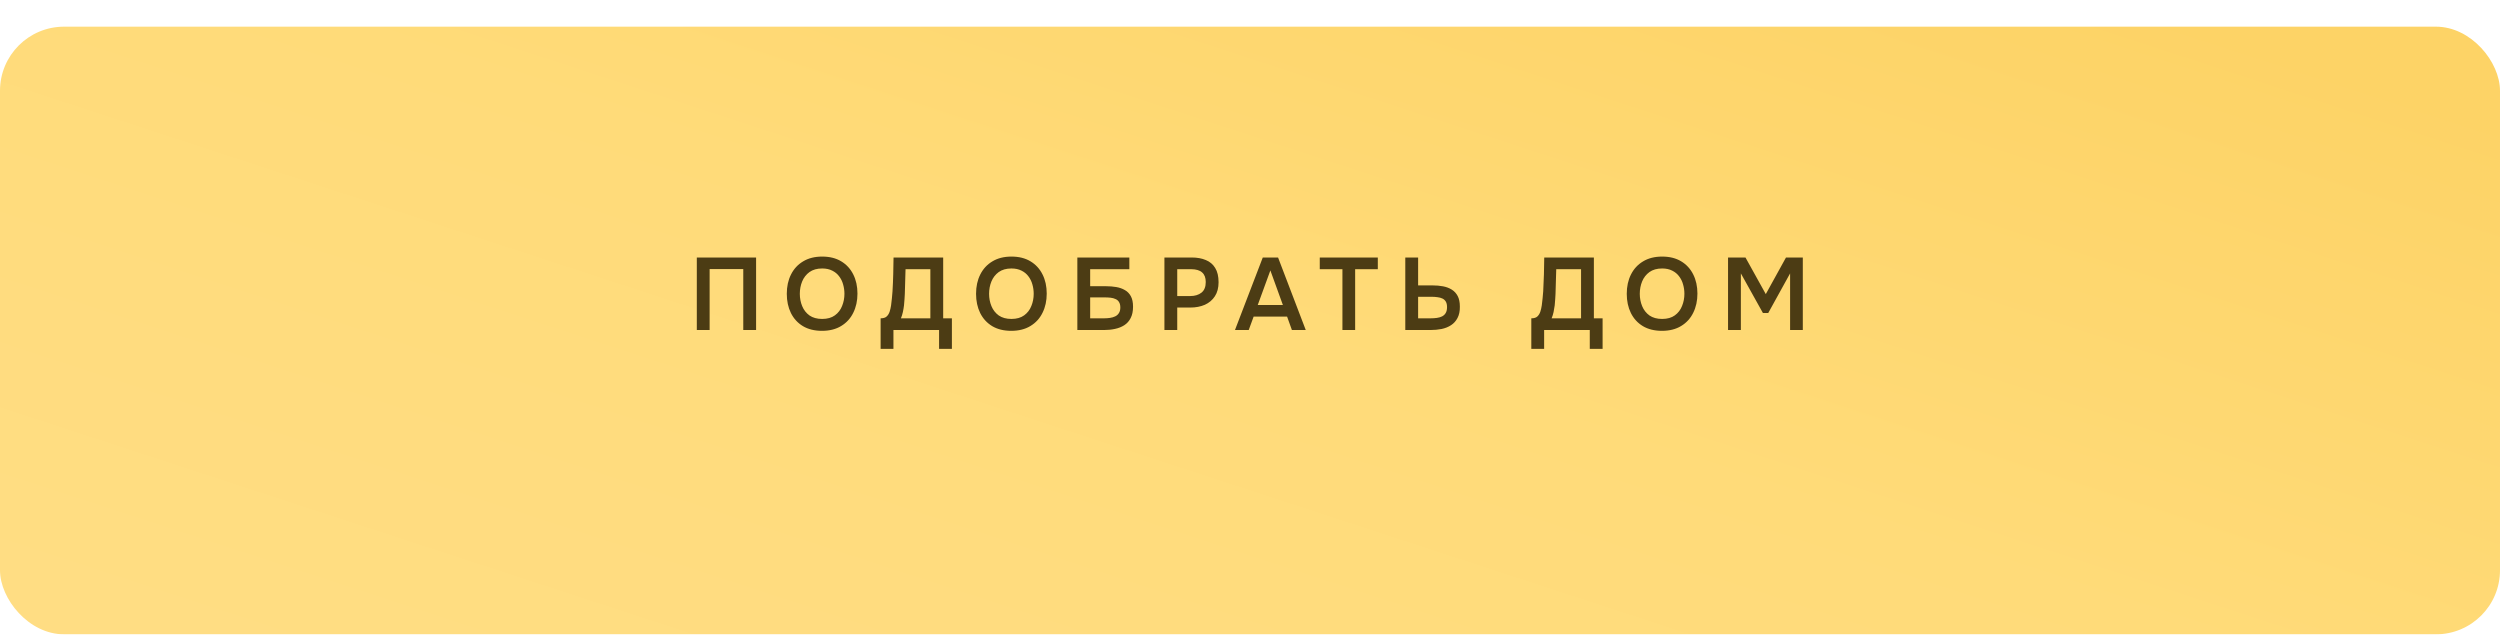 <?xml version="1.0" encoding="UTF-8"?> <svg xmlns="http://www.w3.org/2000/svg" width="390" height="99" viewBox="0 0 390 99" fill="none"><g filter="url(#filter0_d_34_101)"><rect y="0.16" width="390" height="94.794" rx="10" fill="url(#paint0_linear_34_101)"></rect></g><path d="M108.702 51.482V40.17H117.95V51.482H115.95V41.978H110.702V51.482H108.702ZM128.228 51.61C127.065 51.61 126.073 51.365 125.252 50.874C124.441 50.384 123.817 49.701 123.38 48.826C122.953 47.952 122.74 46.954 122.74 45.834C122.74 44.693 122.958 43.69 123.396 42.826C123.833 41.952 124.462 41.269 125.284 40.778C126.105 40.277 127.097 40.026 128.26 40.026C129.422 40.026 130.409 40.272 131.22 40.762C132.041 41.253 132.67 41.936 133.108 42.81C133.545 43.674 133.764 44.672 133.764 45.802C133.764 46.922 133.545 47.92 133.108 48.794C132.681 49.669 132.052 50.357 131.22 50.858C130.398 51.36 129.401 51.61 128.228 51.61ZM128.26 49.754C129.07 49.754 129.732 49.568 130.244 49.194C130.756 48.821 131.129 48.336 131.364 47.738C131.609 47.141 131.732 46.506 131.732 45.834C131.732 45.322 131.662 44.832 131.524 44.362C131.396 43.893 131.188 43.472 130.9 43.098C130.622 42.725 130.265 42.432 129.828 42.218C129.39 41.994 128.868 41.882 128.26 41.882C127.46 41.882 126.798 42.069 126.276 42.442C125.764 42.816 125.385 43.301 125.14 43.898C124.894 44.496 124.772 45.141 124.772 45.834C124.772 46.517 124.894 47.157 125.14 47.754C125.385 48.352 125.764 48.837 126.276 49.21C126.798 49.573 127.46 49.754 128.26 49.754ZM137.376 54.426V49.658C137.803 49.658 138.118 49.562 138.32 49.37C138.534 49.168 138.688 48.917 138.784 48.618C138.88 48.32 138.955 47.994 139.008 47.642C139.062 47.28 139.104 46.912 139.136 46.538C139.179 46.165 139.211 45.797 139.232 45.434C139.286 44.528 139.323 43.642 139.344 42.778C139.366 41.904 139.382 41.034 139.392 40.17H147.136V49.658H148.496V54.426H146.496V51.482H139.376V54.426H137.376ZM140.544 49.658H145.136V41.994H141.264L141.152 45.834C141.142 46.069 141.126 46.346 141.104 46.666C141.094 46.976 141.067 47.301 141.024 47.642C140.982 47.984 140.923 48.33 140.848 48.682C140.774 49.024 140.672 49.349 140.544 49.658ZM157.753 51.61C156.591 51.61 155.599 51.365 154.777 50.874C153.967 50.384 153.343 49.701 152.905 48.826C152.479 47.952 152.265 46.954 152.265 45.834C152.265 44.693 152.484 43.69 152.921 42.826C153.359 41.952 153.988 41.269 154.809 40.778C155.631 40.277 156.623 40.026 157.785 40.026C158.948 40.026 159.935 40.272 160.745 40.762C161.567 41.253 162.196 41.936 162.633 42.81C163.071 43.674 163.289 44.672 163.289 45.802C163.289 46.922 163.071 47.92 162.633 48.794C162.207 49.669 161.577 50.357 160.745 50.858C159.924 51.36 158.927 51.61 157.753 51.61ZM157.785 49.754C158.596 49.754 159.257 49.568 159.769 49.194C160.281 48.821 160.655 48.336 160.889 47.738C161.135 47.141 161.257 46.506 161.257 45.834C161.257 45.322 161.188 44.832 161.049 44.362C160.921 43.893 160.713 43.472 160.425 43.098C160.148 42.725 159.791 42.432 159.353 42.218C158.916 41.994 158.393 41.882 157.785 41.882C156.985 41.882 156.324 42.069 155.801 42.442C155.289 42.816 154.911 43.301 154.665 43.898C154.42 44.496 154.297 45.141 154.297 45.834C154.297 46.517 154.42 47.157 154.665 47.754C154.911 48.352 155.289 48.837 155.801 49.21C156.324 49.573 156.985 49.754 157.785 49.754ZM168.066 51.482V40.17H176.178V41.994H170.066V44.65H172.546C173.101 44.65 173.629 44.693 174.13 44.778C174.642 44.864 175.095 45.024 175.49 45.258C175.885 45.482 176.194 45.802 176.418 46.218C176.642 46.634 176.754 47.178 176.754 47.85C176.754 48.554 176.631 49.141 176.386 49.61C176.151 50.08 175.821 50.453 175.394 50.73C174.978 50.997 174.498 51.189 173.954 51.306C173.421 51.424 172.861 51.482 172.274 51.482H168.066ZM170.066 49.658H172.242C172.551 49.658 172.855 49.637 173.154 49.594C173.453 49.552 173.725 49.472 173.97 49.354C174.215 49.237 174.407 49.066 174.546 48.842C174.695 48.618 174.77 48.325 174.77 47.962C174.77 47.61 174.701 47.328 174.562 47.114C174.434 46.901 174.253 46.746 174.018 46.65C173.794 46.544 173.538 46.474 173.25 46.442C172.962 46.41 172.658 46.394 172.338 46.394H170.066V49.658ZM181.649 51.482V40.17H185.905C186.759 40.17 187.495 40.304 188.113 40.57C188.743 40.826 189.228 41.237 189.569 41.802C189.921 42.368 190.097 43.109 190.097 44.026C190.097 44.901 189.905 45.632 189.521 46.218C189.137 46.805 188.615 47.248 187.953 47.546C187.292 47.834 186.535 47.978 185.681 47.978H183.649V51.482H181.649ZM183.649 46.186H185.649C186.385 46.186 186.977 46.01 187.425 45.658C187.873 45.306 188.097 44.752 188.097 43.994C188.097 43.333 187.911 42.837 187.537 42.506C187.164 42.165 186.588 41.994 185.809 41.994H183.649V46.186ZM192.657 51.482L196.993 40.17H199.377L203.697 51.482H201.537L200.785 49.386H195.569L194.801 51.482H192.657ZM196.209 47.578H200.129L198.177 42.186L196.209 47.578ZM209.419 51.482V41.994H205.883V40.17H214.939V41.994H211.403V51.482H209.419ZM219.226 51.482V40.17H221.226V44.522H223.482C224.058 44.522 224.602 44.57 225.114 44.666C225.626 44.762 226.08 44.933 226.474 45.178C226.869 45.424 227.178 45.76 227.402 46.186C227.626 46.613 227.738 47.162 227.738 47.834C227.749 48.538 227.626 49.13 227.37 49.61C227.125 50.08 226.789 50.453 226.362 50.73C225.936 51.008 225.445 51.205 224.89 51.322C224.346 51.429 223.776 51.482 223.178 51.482H219.226ZM221.226 49.658H223.178C223.52 49.658 223.845 49.637 224.154 49.594C224.464 49.552 224.736 49.472 224.97 49.354C225.216 49.226 225.402 49.05 225.53 48.826C225.669 48.592 225.738 48.288 225.738 47.914C225.738 47.552 225.674 47.264 225.546 47.05C225.418 46.837 225.242 46.677 225.018 46.57C224.794 46.464 224.538 46.394 224.25 46.362C223.962 46.32 223.658 46.298 223.338 46.298H221.226V49.658ZM238.885 54.426V49.658C239.312 49.658 239.626 49.562 239.829 49.37C240.042 49.168 240.197 48.917 240.293 48.618C240.389 48.32 240.464 47.994 240.517 47.642C240.57 47.28 240.613 46.912 240.645 46.538C240.688 46.165 240.72 45.797 240.741 45.434C240.794 44.528 240.832 43.642 240.853 42.778C240.874 41.904 240.89 41.034 240.901 40.17H248.645V49.658H250.005V54.426H248.005V51.482H240.885V54.426H238.885ZM242.053 49.658H246.645V41.994H242.773L242.661 45.834C242.65 46.069 242.634 46.346 242.613 46.666C242.602 46.976 242.576 47.301 242.533 47.642C242.49 47.984 242.432 48.33 242.357 48.682C242.282 49.024 242.181 49.349 242.053 49.658ZM259.262 51.61C258.099 51.61 257.107 51.365 256.286 50.874C255.475 50.384 254.851 49.701 254.414 48.826C253.987 47.952 253.774 46.954 253.774 45.834C253.774 44.693 253.993 43.69 254.43 42.826C254.867 41.952 255.497 41.269 256.318 40.778C257.139 40.277 258.131 40.026 259.294 40.026C260.457 40.026 261.443 40.272 262.254 40.762C263.075 41.253 263.705 41.936 264.142 42.81C264.579 43.674 264.798 44.672 264.798 45.802C264.798 46.922 264.579 47.92 264.142 48.794C263.715 49.669 263.086 50.357 262.254 50.858C261.433 51.36 260.435 51.61 259.262 51.61ZM259.294 49.754C260.105 49.754 260.766 49.568 261.278 49.194C261.79 48.821 262.163 48.336 262.398 47.738C262.643 47.141 262.766 46.506 262.766 45.834C262.766 45.322 262.697 44.832 262.558 44.362C262.43 43.893 262.222 43.472 261.934 43.098C261.657 42.725 261.299 42.432 260.862 42.218C260.425 41.994 259.902 41.882 259.294 41.882C258.494 41.882 257.833 42.069 257.31 42.442C256.798 42.816 256.419 43.301 256.174 43.898C255.929 44.496 255.806 45.141 255.806 45.834C255.806 46.517 255.929 47.157 256.174 47.754C256.419 48.352 256.798 48.837 257.31 49.21C257.833 49.573 258.494 49.754 259.294 49.754ZM269.575 51.482V40.17H272.295L275.463 45.882L278.615 40.17H281.239V51.482H279.255V42.65L275.847 48.826H275.015L271.575 42.65V51.482H269.575Z" fill="#4C3C14"></path><defs><filter id="filter0_d_34_101" x="0" y="0.16" width="390" height="98.794" filterUnits="userSpaceOnUse" color-interpolation-filters="sRGB"><feFlood flood-opacity="0" result="BackgroundImageFix"></feFlood><feColorMatrix in="SourceAlpha" type="matrix" values="0 0 0 0 0 0 0 0 0 0 0 0 0 0 0 0 0 0 127 0" result="hardAlpha"></feColorMatrix><feOffset dy="4"></feOffset><feComposite in2="hardAlpha" operator="out"></feComposite><feColorMatrix type="matrix" values="0 0 0 0 0.726 0 0 0 0 0.584 0 0 0 0 0.201 0 0 0 1 0"></feColorMatrix><feBlend mode="normal" in2="BackgroundImageFix" result="effect1_dropShadow_34_101"></feBlend><feBlend mode="normal" in="SourceGraphic" in2="effect1_dropShadow_34_101" result="shape"></feBlend></filter><linearGradient id="paint0_linear_34_101" x1="-7.80781e-07" y1="84.975" x2="58.425" y2="-93.502" gradientUnits="userSpaceOnUse"><stop stop-color="#FFDD83"></stop><stop offset="0.515" stop-color="#FFDB79"></stop><stop offset="1" stop-color="#FDD366"></stop></linearGradient></defs></svg> 
